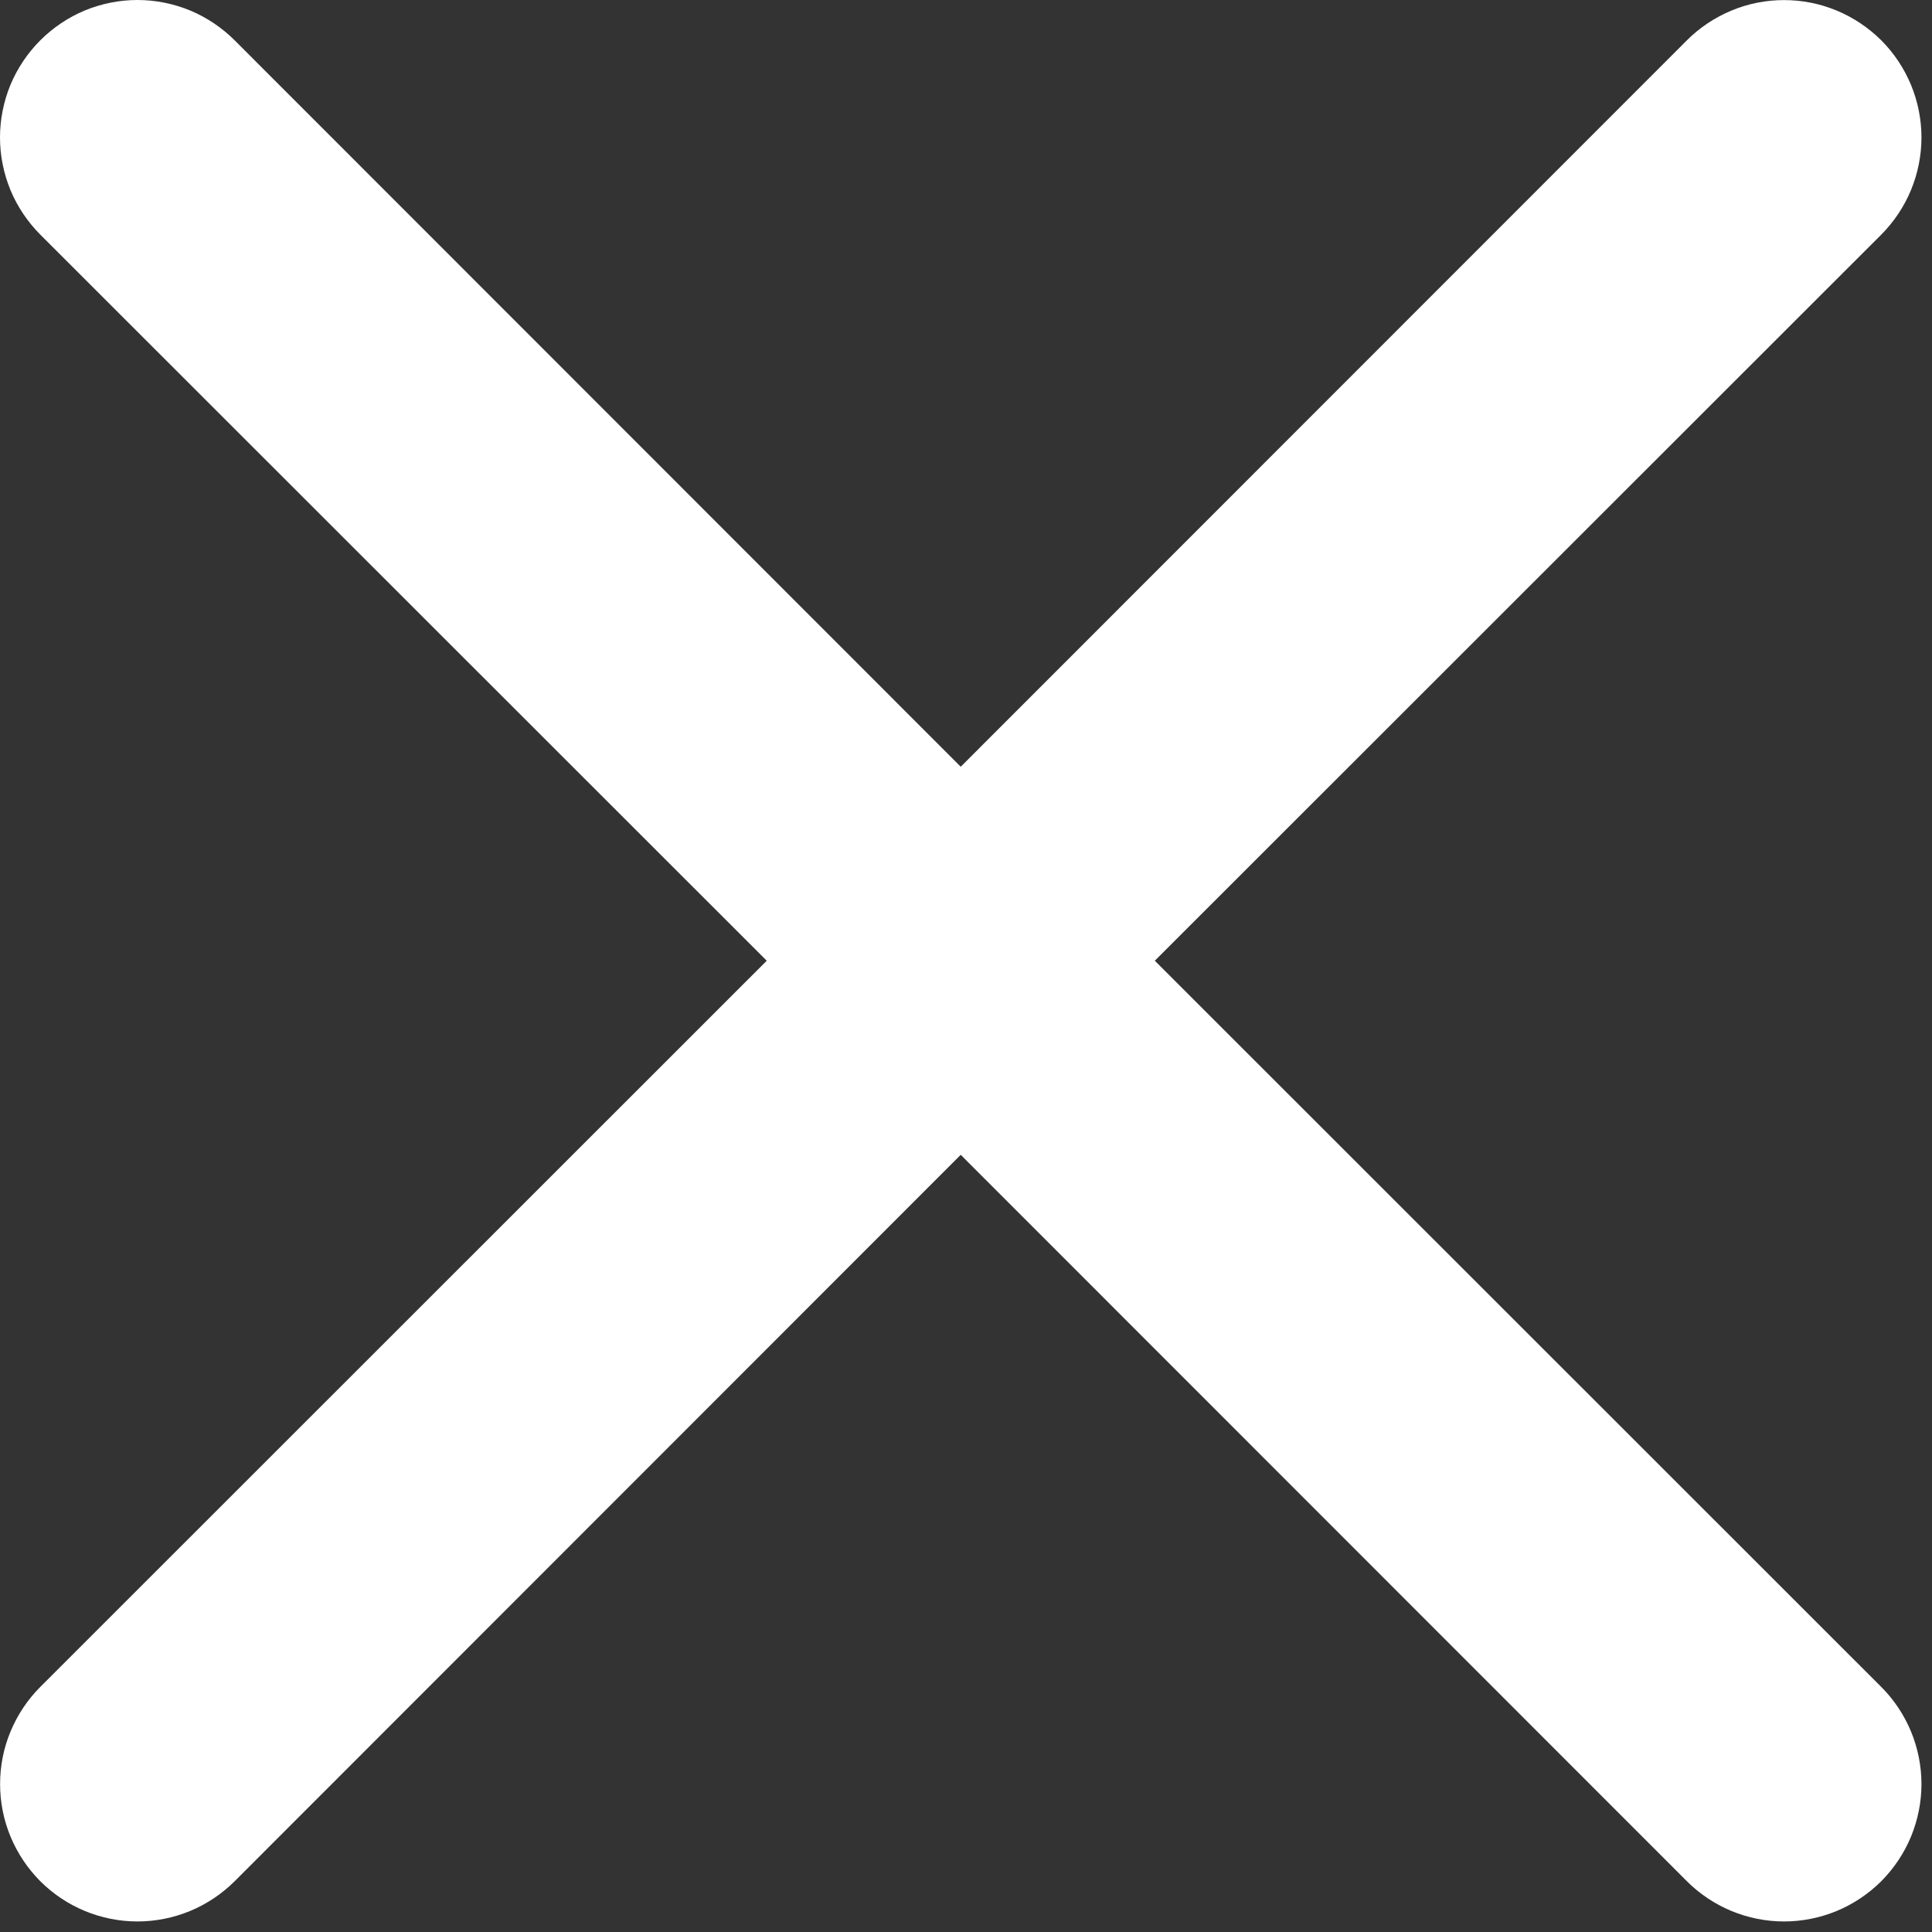 <svg width="22" height="22" viewBox="0 0 22 22" fill="none" xmlns="http://www.w3.org/2000/svg">
<rect x="0" y="0" width="22" height="22" fill="#333333" stroke="none"/>
<path id="Vector" d="M0.459 0.459C0.604 0.314 0.777 0.198 0.966 0.119C1.156 0.041 1.36 0 1.565 0C1.771 0 1.974 0.041 2.164 0.119C2.354 0.198 2.526 0.314 2.672 0.459L10.94 8.731L19.209 0.459C19.354 0.314 19.527 0.199 19.717 0.12C19.906 0.041 20.11 0.001 20.315 0.001C20.521 0.001 20.724 0.041 20.914 0.12C21.104 0.199 21.276 0.314 21.422 0.459C21.567 0.604 21.682 0.777 21.761 0.967C21.839 1.156 21.88 1.36 21.88 1.565C21.88 1.771 21.839 1.974 21.761 2.164C21.682 2.354 21.567 2.526 21.422 2.672L13.15 10.94L21.422 19.209C21.567 19.354 21.682 19.527 21.761 19.717C21.839 19.906 21.88 20.11 21.88 20.315C21.88 20.521 21.839 20.724 21.761 20.914C21.682 21.104 21.567 21.276 21.422 21.422C21.276 21.567 21.104 21.682 20.914 21.761C20.724 21.839 20.521 21.88 20.315 21.88C20.11 21.88 19.906 21.839 19.717 21.761C19.527 21.682 19.354 21.567 19.209 21.422L10.94 13.15L2.672 21.422C2.526 21.567 2.354 21.682 2.164 21.761C1.974 21.839 1.771 21.88 1.565 21.88C1.36 21.88 1.156 21.839 0.967 21.761C0.777 21.682 0.604 21.567 0.459 21.422C0.314 21.276 0.199 21.104 0.12 20.914C0.041 20.724 0.001 20.521 0.001 20.315C0.001 20.11 0.041 19.906 0.12 19.717C0.199 19.527 0.314 19.354 0.459 19.209L8.731 10.94L0.459 2.672C0.314 2.526 0.198 2.354 0.119 2.164C0.041 1.974 0 1.771 0 1.565C0 1.36 0.041 1.156 0.119 0.966C0.198 0.777 0.314 0.604 0.459 0.459Z" fill="white"/>
</svg>
